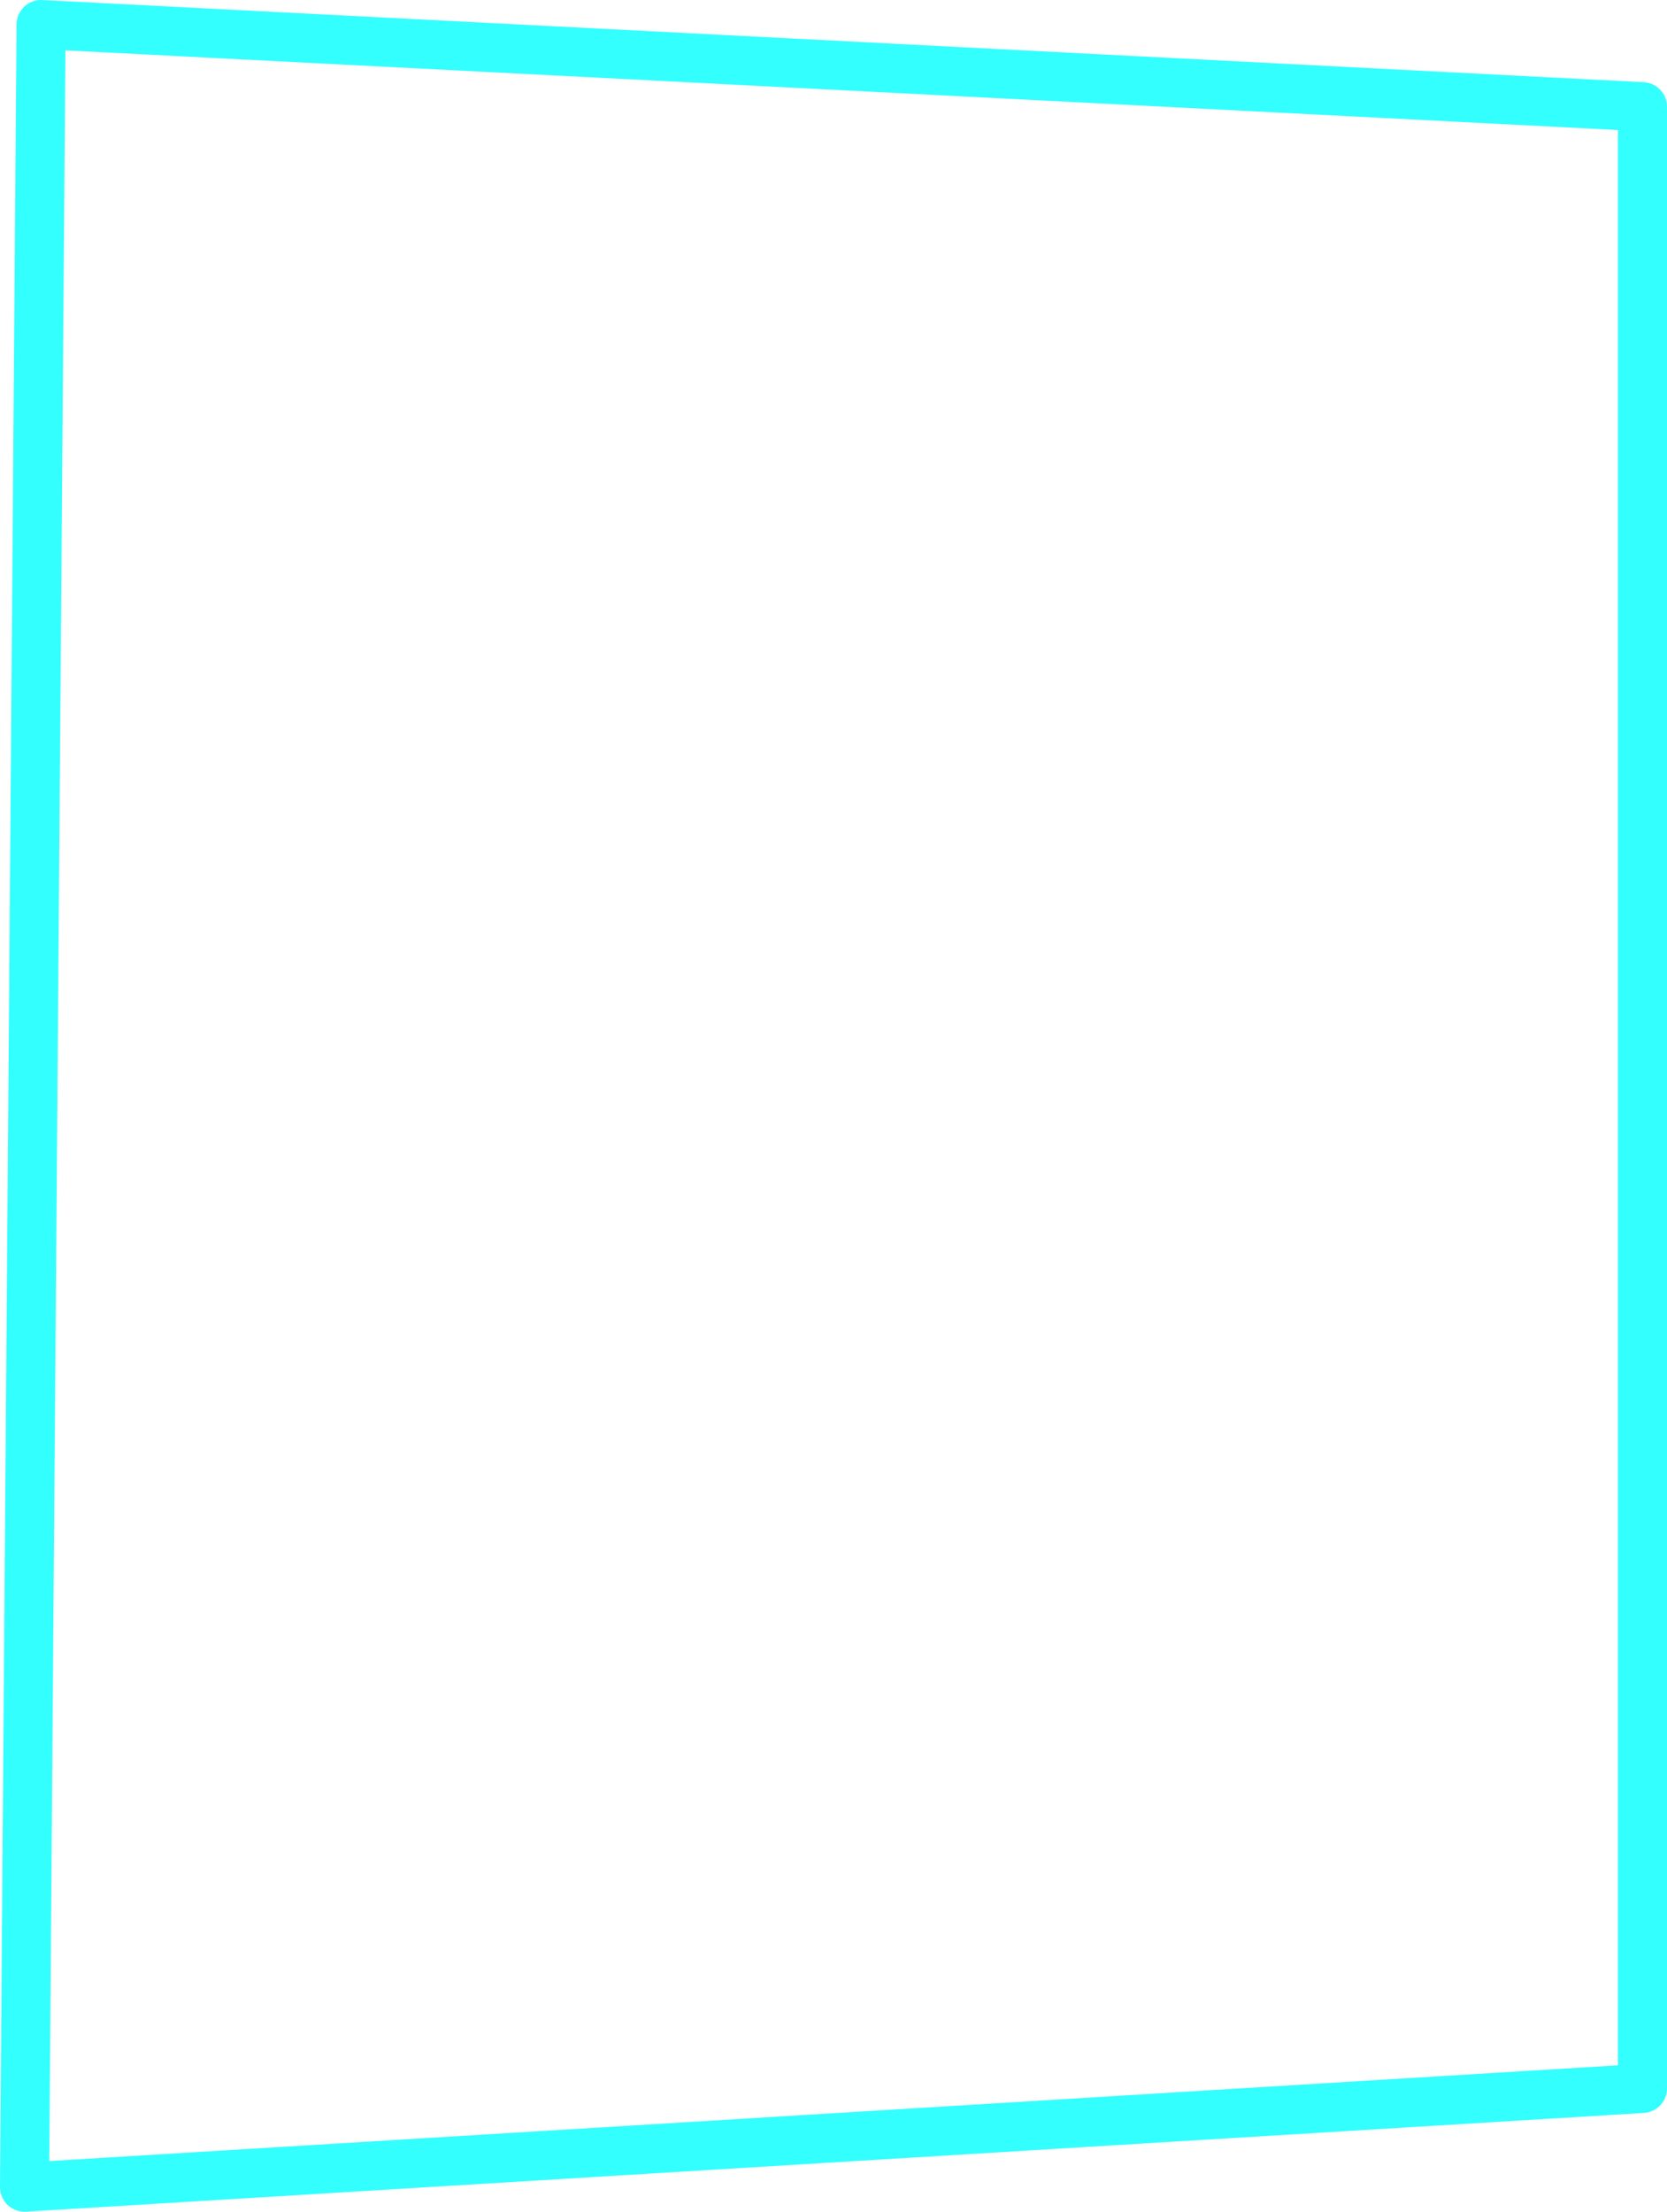 <?xml version="1.0" encoding="UTF-8" standalone="no"?>
<svg xmlns:xlink="http://www.w3.org/1999/xlink" height="180.3px" width="135.95px" xmlns="http://www.w3.org/2000/svg">
  <g transform="matrix(1.0, 0.0, 0.0, 1.0, 68.0, 90.15)">
    <path d="M65.95 80.1 L-66.0 88.15 -64.65 -88.15 65.95 -81.45 65.95 80.1 Z" fill="none" stroke="#33ffff" stroke-linecap="round" stroke-linejoin="round" stroke-width="4.0"/>
  </g>
</svg>

